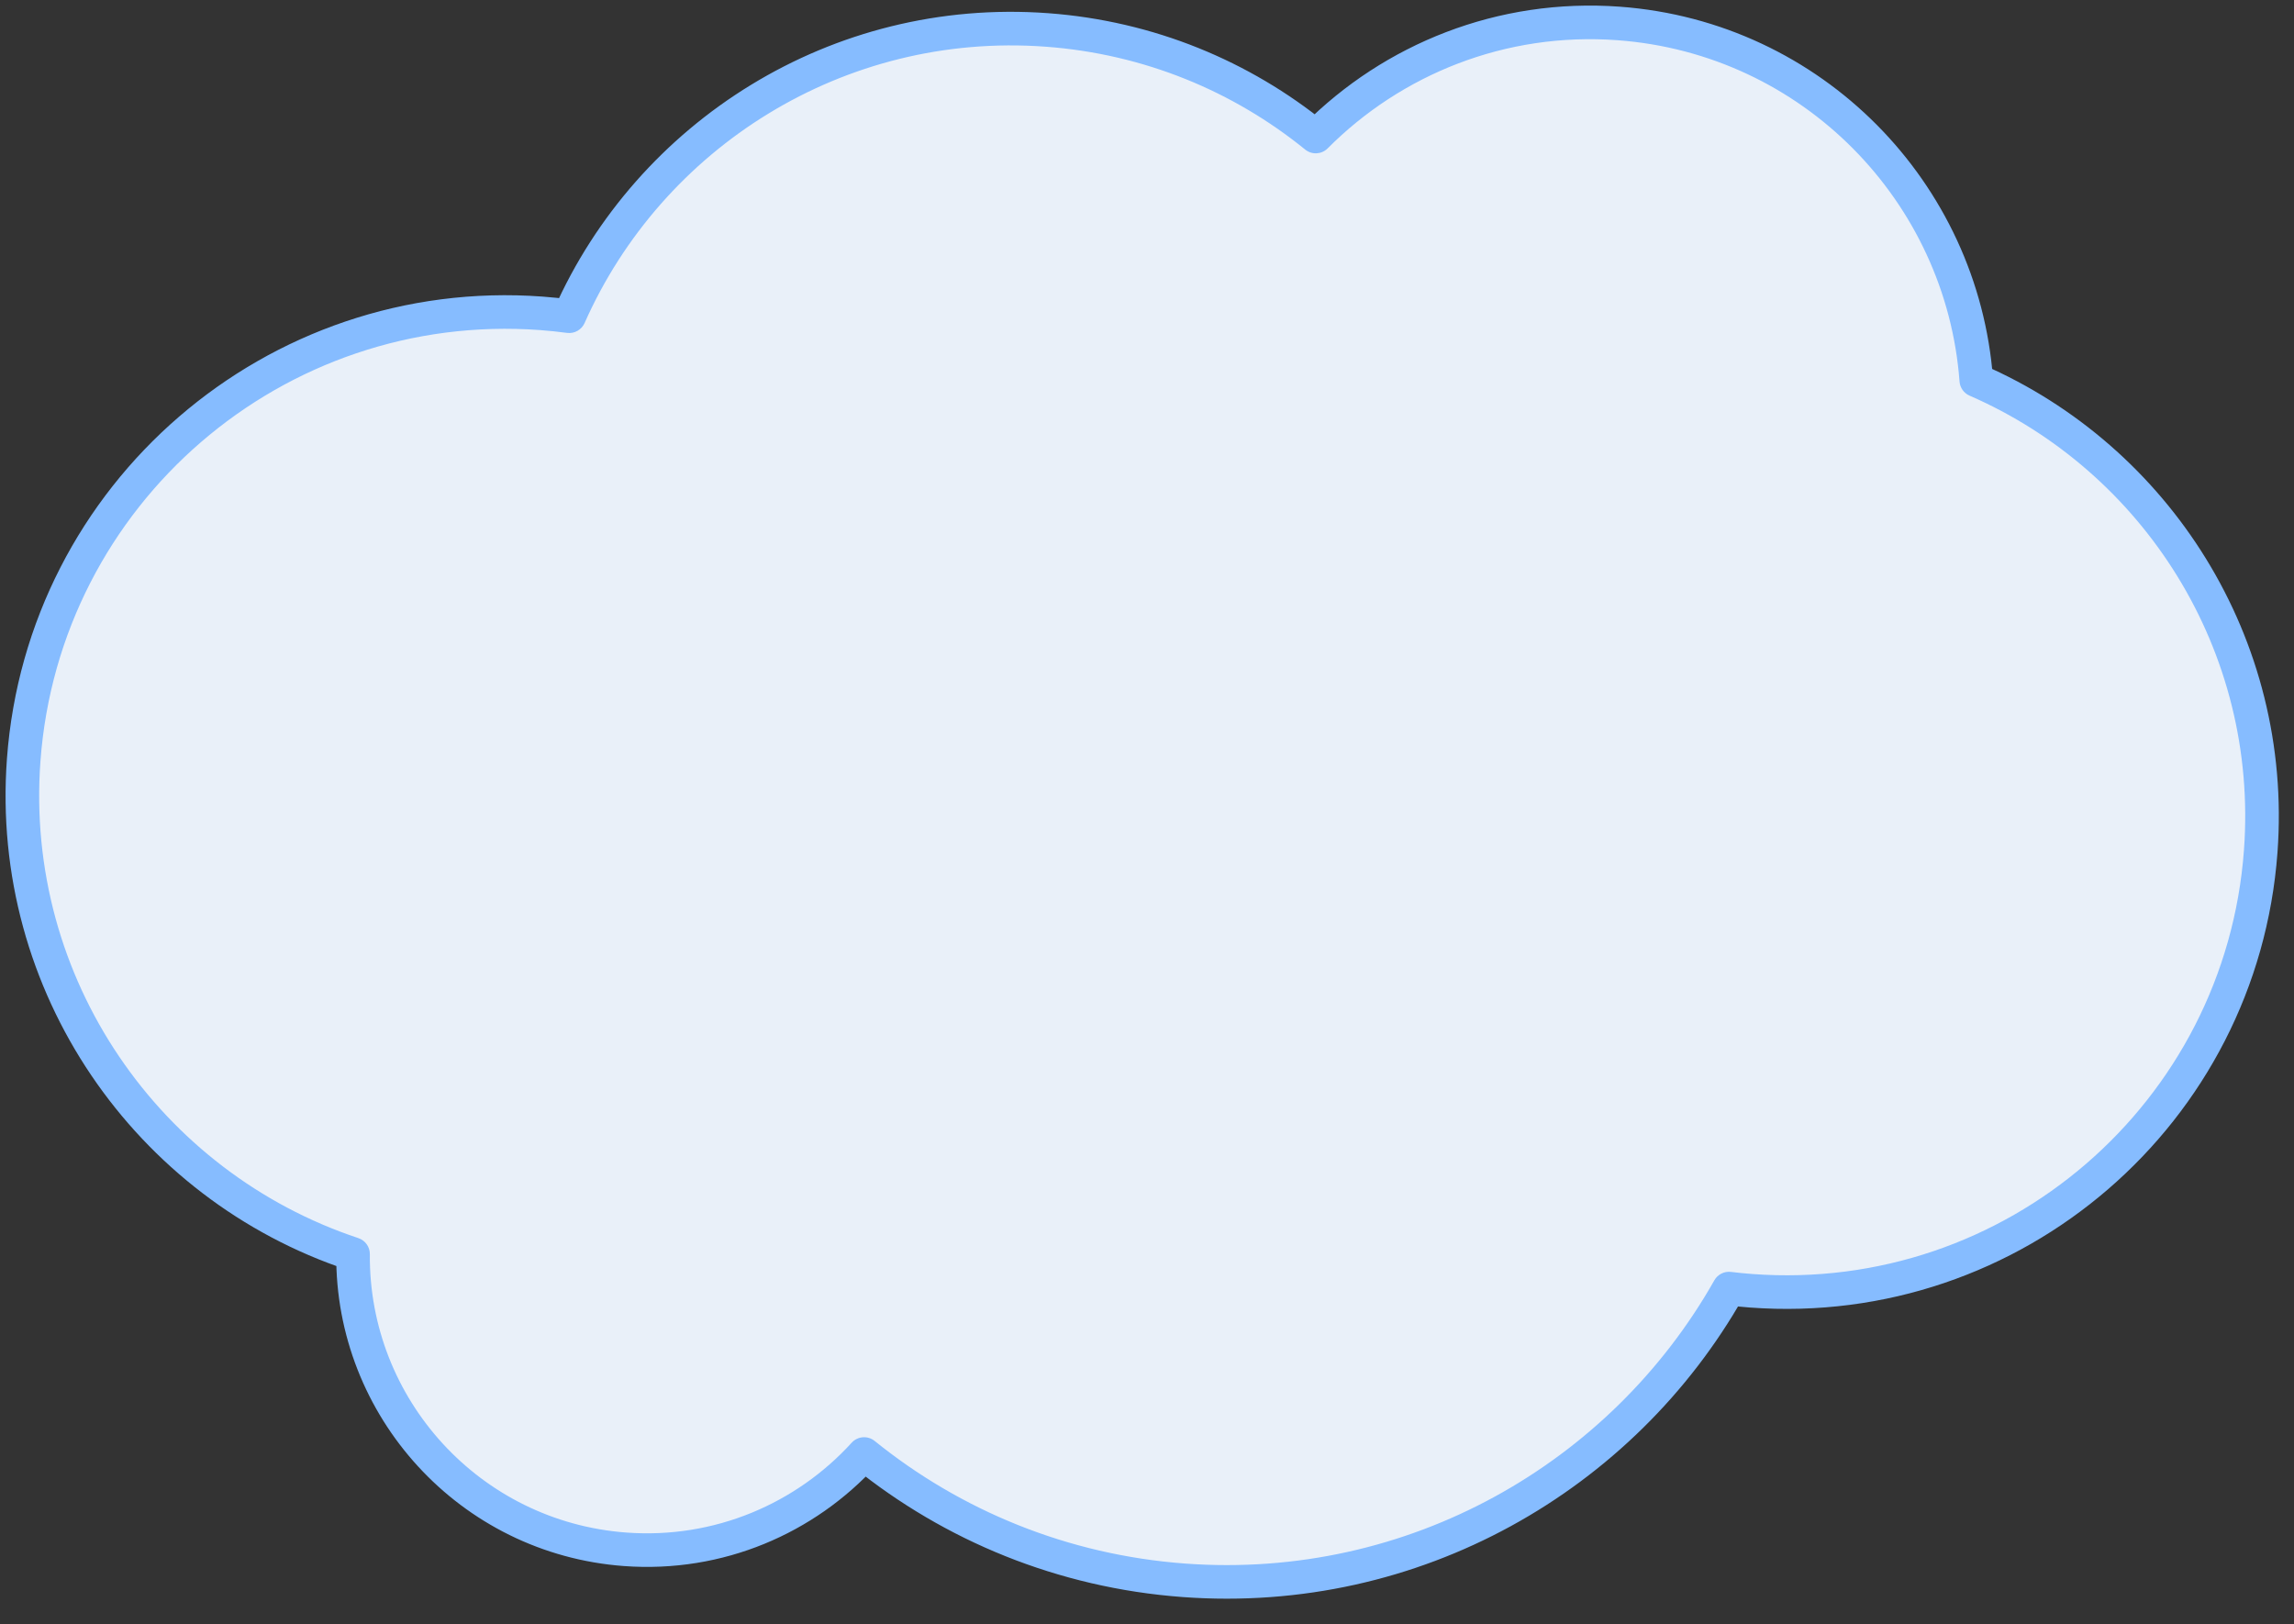 <svg width="161" height="114" viewBox="0 0 161 114" fill="none" xmlns="http://www.w3.org/2000/svg">
<rect x="0" y="0" width="161" height="114" fill="#333333" stroke="none"/>
<path d="M92.345 9.583C97.74 4.163 105.378 1.041 113.603 1.646C127.199 2.647 137.718 13.491 138.701 26.689C151.339 32.193 159.733 45.229 158.664 59.755C157.31 78.144 141.305 91.954 122.916 90.6C122.388 90.561 121.864 90.508 121.344 90.446C113.87 103.661 99.242 112.11 83.097 110.921C74.559 110.293 66.836 107.058 60.645 102.057C56.528 106.577 50.451 109.229 43.881 108.746C32.978 107.943 24.682 98.8 24.778 88.021C10.38 83.239 0.499 69.157 1.663 53.336C3.039 34.651 19.302 20.617 37.988 21.993C38.648 22.041 39.302 22.111 39.95 22.196C45.59 9.46 58.78 1.02 73.468 2.101C80.652 2.63 87.147 5.361 92.345 9.583Z" fill="#E9F0F9"/>
<path d="M92.345 9.583L91.602 10.498C92.071 10.879 92.753 10.843 93.18 10.414L92.345 9.583ZM113.603 1.646L113.689 0.47L113.689 0.47L113.603 1.646ZM138.701 26.689L137.526 26.777C137.558 27.213 137.829 27.595 138.23 27.77L138.701 26.689ZM158.664 59.755L159.84 59.842L159.84 59.842L158.664 59.755ZM122.916 90.6L122.829 91.776L122.829 91.776L122.916 90.6ZM121.344 90.446L121.485 89.275C121.012 89.218 120.552 89.451 120.318 89.865L121.344 90.446ZM83.097 110.921L83.01 112.097L83.01 112.097L83.097 110.921ZM60.645 102.057L61.386 101.14C60.901 100.748 60.194 100.802 59.774 101.263L60.645 102.057ZM43.881 108.746L43.794 109.921L43.794 109.921L43.881 108.746ZM24.778 88.021L25.957 88.031C25.962 87.52 25.636 87.064 25.15 86.902L24.778 88.021ZM1.663 53.336L0.487 53.25L0.487 53.25L1.663 53.336ZM37.988 21.993L38.075 20.817L38.075 20.817L37.988 21.993ZM39.95 22.196L39.797 23.365C40.315 23.433 40.816 23.151 41.028 22.673L39.95 22.196ZM73.468 2.101L73.554 0.925L73.554 0.925L73.468 2.101ZM92.345 9.583L93.18 10.414C98.343 5.228 105.649 2.243 113.516 2.822L113.603 1.646L113.689 0.47C105.107 -0.161 97.137 3.098 91.509 8.751L92.345 9.583ZM113.603 1.646L113.516 2.822C126.522 3.779 136.585 14.152 137.526 26.777L138.701 26.689L139.877 26.601C138.85 12.829 127.877 1.515 113.689 0.47L113.603 1.646ZM138.701 26.689L138.23 27.77C150.424 33.08 158.52 45.657 157.488 59.669L158.664 59.755L159.84 59.842C160.947 44.801 152.254 31.305 139.172 25.608L138.701 26.689ZM158.664 59.755L157.488 59.669C156.183 77.408 140.742 90.73 123.003 89.424L122.916 90.6L122.829 91.776C141.868 93.177 158.438 78.88 159.84 59.842L158.664 59.755ZM122.916 90.6L123.003 89.424C122.495 89.387 121.99 89.336 121.485 89.275L121.344 90.446L121.203 91.616C121.738 91.681 122.281 91.735 122.829 91.776L122.916 90.6ZM121.344 90.446L120.318 89.865C113.06 102.698 98.857 110.899 83.183 109.746L83.097 110.921L83.01 112.097C99.628 113.32 114.68 104.623 122.37 91.026L121.344 90.446ZM83.097 110.921L83.183 109.746C74.892 109.135 67.397 105.995 61.386 101.14L60.645 102.057L59.905 102.974C66.276 108.121 74.225 111.45 83.01 112.097L83.097 110.921ZM60.645 102.057L59.774 101.263C55.89 105.528 50.162 108.026 43.967 107.57L43.881 108.746L43.794 109.921C50.741 110.433 57.167 107.627 61.517 102.851L60.645 102.057ZM43.881 108.746L43.967 107.57C33.688 106.813 25.866 98.193 25.957 88.031L24.778 88.021L23.599 88.01C23.497 99.407 32.267 109.073 43.794 109.921L43.881 108.746ZM24.778 88.021L25.15 86.902C11.252 82.286 1.715 68.692 2.839 53.423L1.663 53.336L0.487 53.25C-0.718 69.622 9.508 84.192 24.407 89.14L24.778 88.021ZM1.663 53.336L2.839 53.423C4.166 35.386 19.865 21.841 37.902 23.168L37.988 21.993L38.075 20.817C18.739 19.394 1.911 33.915 0.487 53.25L1.663 53.336ZM37.988 21.993L37.902 23.168C38.537 23.215 39.168 23.282 39.797 23.365L39.95 22.196L40.104 21.027C39.436 20.939 38.76 20.867 38.075 20.817L37.988 21.993ZM39.95 22.196L41.028 22.673C46.473 10.378 59.205 2.233 73.381 3.277L73.468 2.101L73.554 0.925C58.354 -0.194 44.708 8.542 38.872 21.718L39.95 22.196ZM73.468 2.101L73.381 3.277C80.317 3.787 86.585 6.423 91.602 10.498L92.345 9.583L93.088 8.667C87.71 4.299 80.987 1.472 73.554 0.925L73.468 2.101Z" fill="#86BCFF"/>
</svg>
